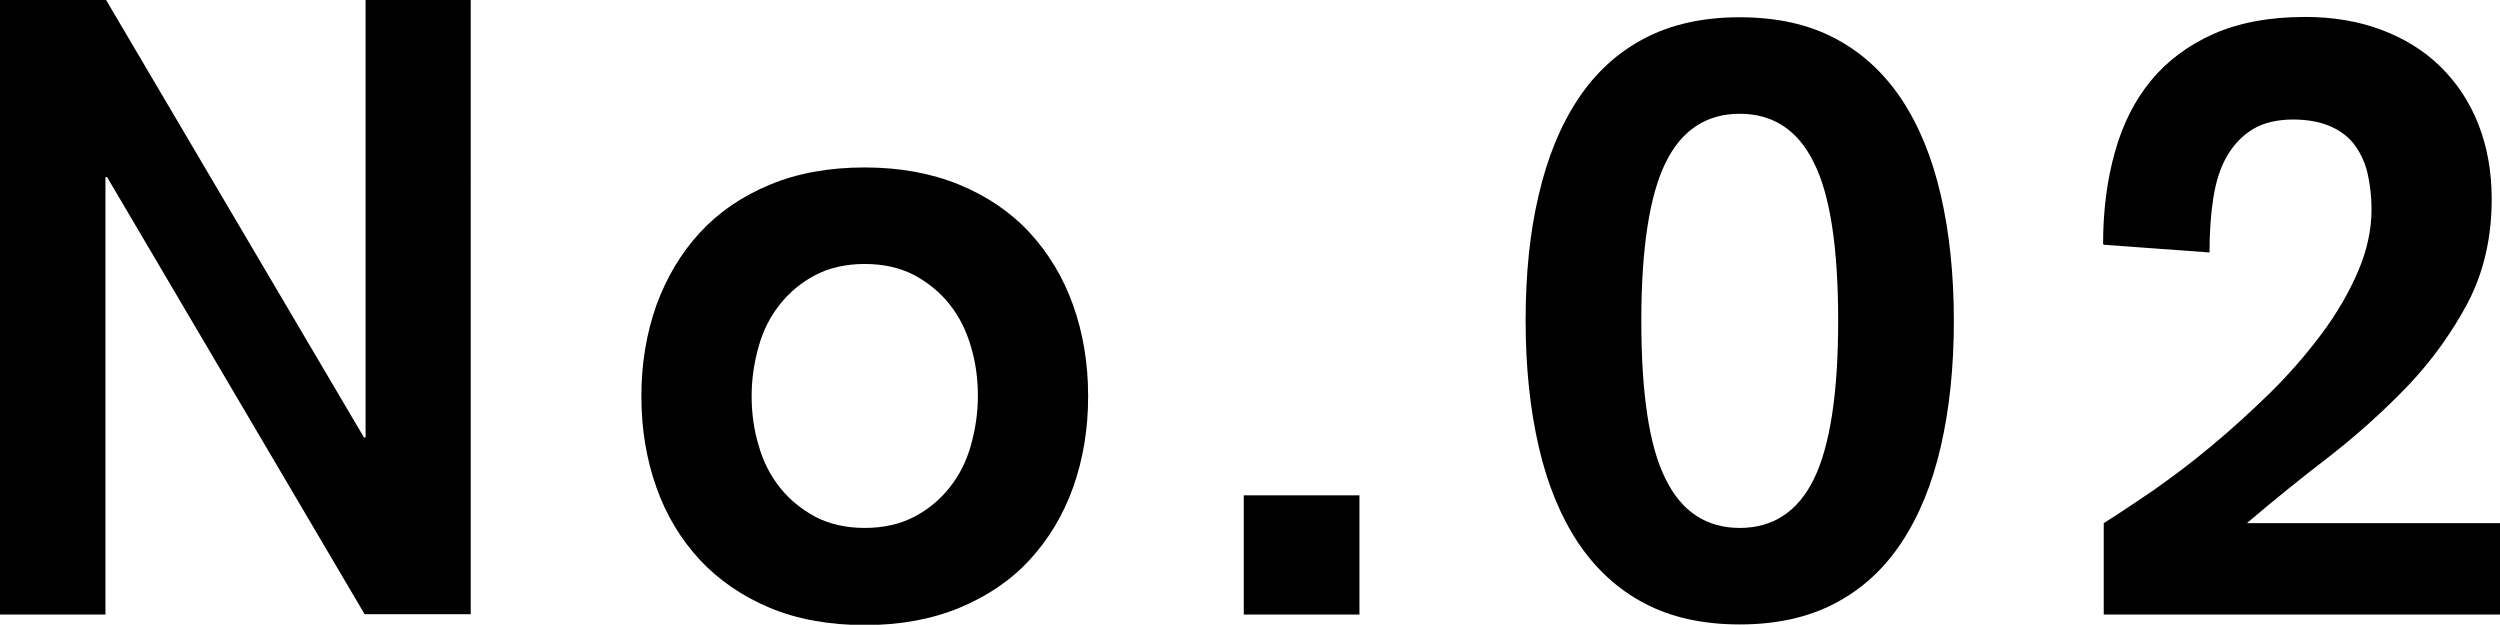 <?xml version="1.0" encoding="UTF-8"?><svg id="_レイヤー_2" xmlns="http://www.w3.org/2000/svg" width="78.23" height="19.55" viewBox="0 0 78.23 19.55"><g id="_レイヤー_1-2"><g><path d="M0,0H3.32L11.39,13.69h.05V0h3.29V19.22h-3.32L3.35,5.54h-.05v13.69H0V0Z"/><path d="M27.06,5.24c1.1,0,2.08,.18,2.96,.54,.87,.36,1.61,.86,2.2,1.5,.59,.64,1.05,1.4,1.36,2.27,.31,.87,.47,1.82,.47,2.85s-.16,1.98-.47,2.85c-.31,.87-.77,1.63-1.36,2.27-.59,.64-1.33,1.14-2.2,1.5-.87,.36-1.86,.54-2.96,.54s-2.11-.18-2.97-.54-1.59-.86-2.19-1.5c-.59-.64-1.05-1.39-1.36-2.27-.31-.87-.47-1.82-.47-2.85s.16-1.97,.47-2.85c.32-.87,.77-1.63,1.36-2.27,.59-.64,1.32-1.14,2.19-1.5,.86-.36,1.85-.54,2.97-.54Zm0,3.02c-.59,0-1.11,.12-1.55,.35-.44,.23-.81,.54-1.11,.92-.3,.38-.52,.81-.66,1.31-.14,.5-.22,1.01-.22,1.55s.07,1.06,.22,1.55c.14,.5,.36,.93,.66,1.31s.67,.68,1.11,.92c.44,.23,.96,.35,1.55,.35s1.11-.12,1.55-.35c.44-.23,.81-.54,1.11-.92,.3-.38,.52-.81,.66-1.31,.14-.5,.22-1.01,.22-1.55s-.07-1.06-.22-1.55c-.14-.49-.36-.93-.66-1.31-.3-.38-.67-.68-1.11-.92-.44-.23-.96-.35-1.55-.35Z"/><path d="M38.92,15.5h3.62v3.73h-3.62v-3.73Z"/><path d="M54.44,.54c1.15,0,2.15,.22,2.98,.66,.84,.44,1.53,1.08,2.08,1.9,.55,.83,.96,1.83,1.23,3,.27,1.17,.41,2.48,.41,3.94s-.14,2.77-.41,3.94c-.27,1.17-.68,2.17-1.23,3-.55,.83-1.24,1.46-2.08,1.9-.84,.44-1.83,.66-2.98,.66s-2.15-.22-2.98-.66c-.84-.44-1.53-1.08-2.08-1.9-.55-.83-.96-1.83-1.23-3-.27-1.17-.41-2.48-.41-3.94s.13-2.77,.41-3.94c.27-1.17,.68-2.17,1.23-3,.55-.83,1.24-1.46,2.08-1.9,.84-.44,1.83-.66,2.98-.66Zm0,3.02c-1.04,0-1.82,.51-2.32,1.53-.5,1.02-.76,2.67-.76,4.95s.25,3.94,.76,4.95c.5,1.02,1.28,1.53,2.32,1.53s1.82-.51,2.32-1.53c.5-1.02,.76-2.67,.76-4.95s-.25-3.94-.76-4.95c-.5-1.02-1.28-1.53-2.32-1.53Z"/><path d="M65.81,7.64c0-1.04,.12-2,.37-2.88,.24-.87,.62-1.62,1.13-2.24s1.17-1.11,1.96-1.46,1.75-.53,2.86-.53c.86,0,1.66,.13,2.38,.4s1.34,.65,1.85,1.15c.51,.5,.91,1.09,1.19,1.8s.42,1.49,.42,2.35c0,1.21-.25,2.28-.74,3.23-.5,.94-1.12,1.81-1.88,2.61-.76,.79-1.58,1.53-2.48,2.23-.9,.69-1.75,1.38-2.56,2.07h7.94v2.86h-12.42v-2.86c.43-.27,.94-.61,1.53-1.01,.58-.41,1.19-.86,1.81-1.38,.62-.51,1.23-1.07,1.84-1.66,.6-.59,1.14-1.21,1.62-1.85,.48-.64,.86-1.29,1.15-1.96,.29-.67,.43-1.32,.43-1.97,0-.36-.04-.71-.11-1.05-.07-.34-.2-.64-.38-.9-.18-.26-.43-.47-.76-.62-.32-.15-.73-.23-1.21-.23s-.92,.1-1.25,.3c-.33,.2-.6,.48-.81,.84-.21,.36-.35,.8-.43,1.31-.08,.51-.12,1.08-.12,1.71l-3.29-.24Z"/></g></g></svg>